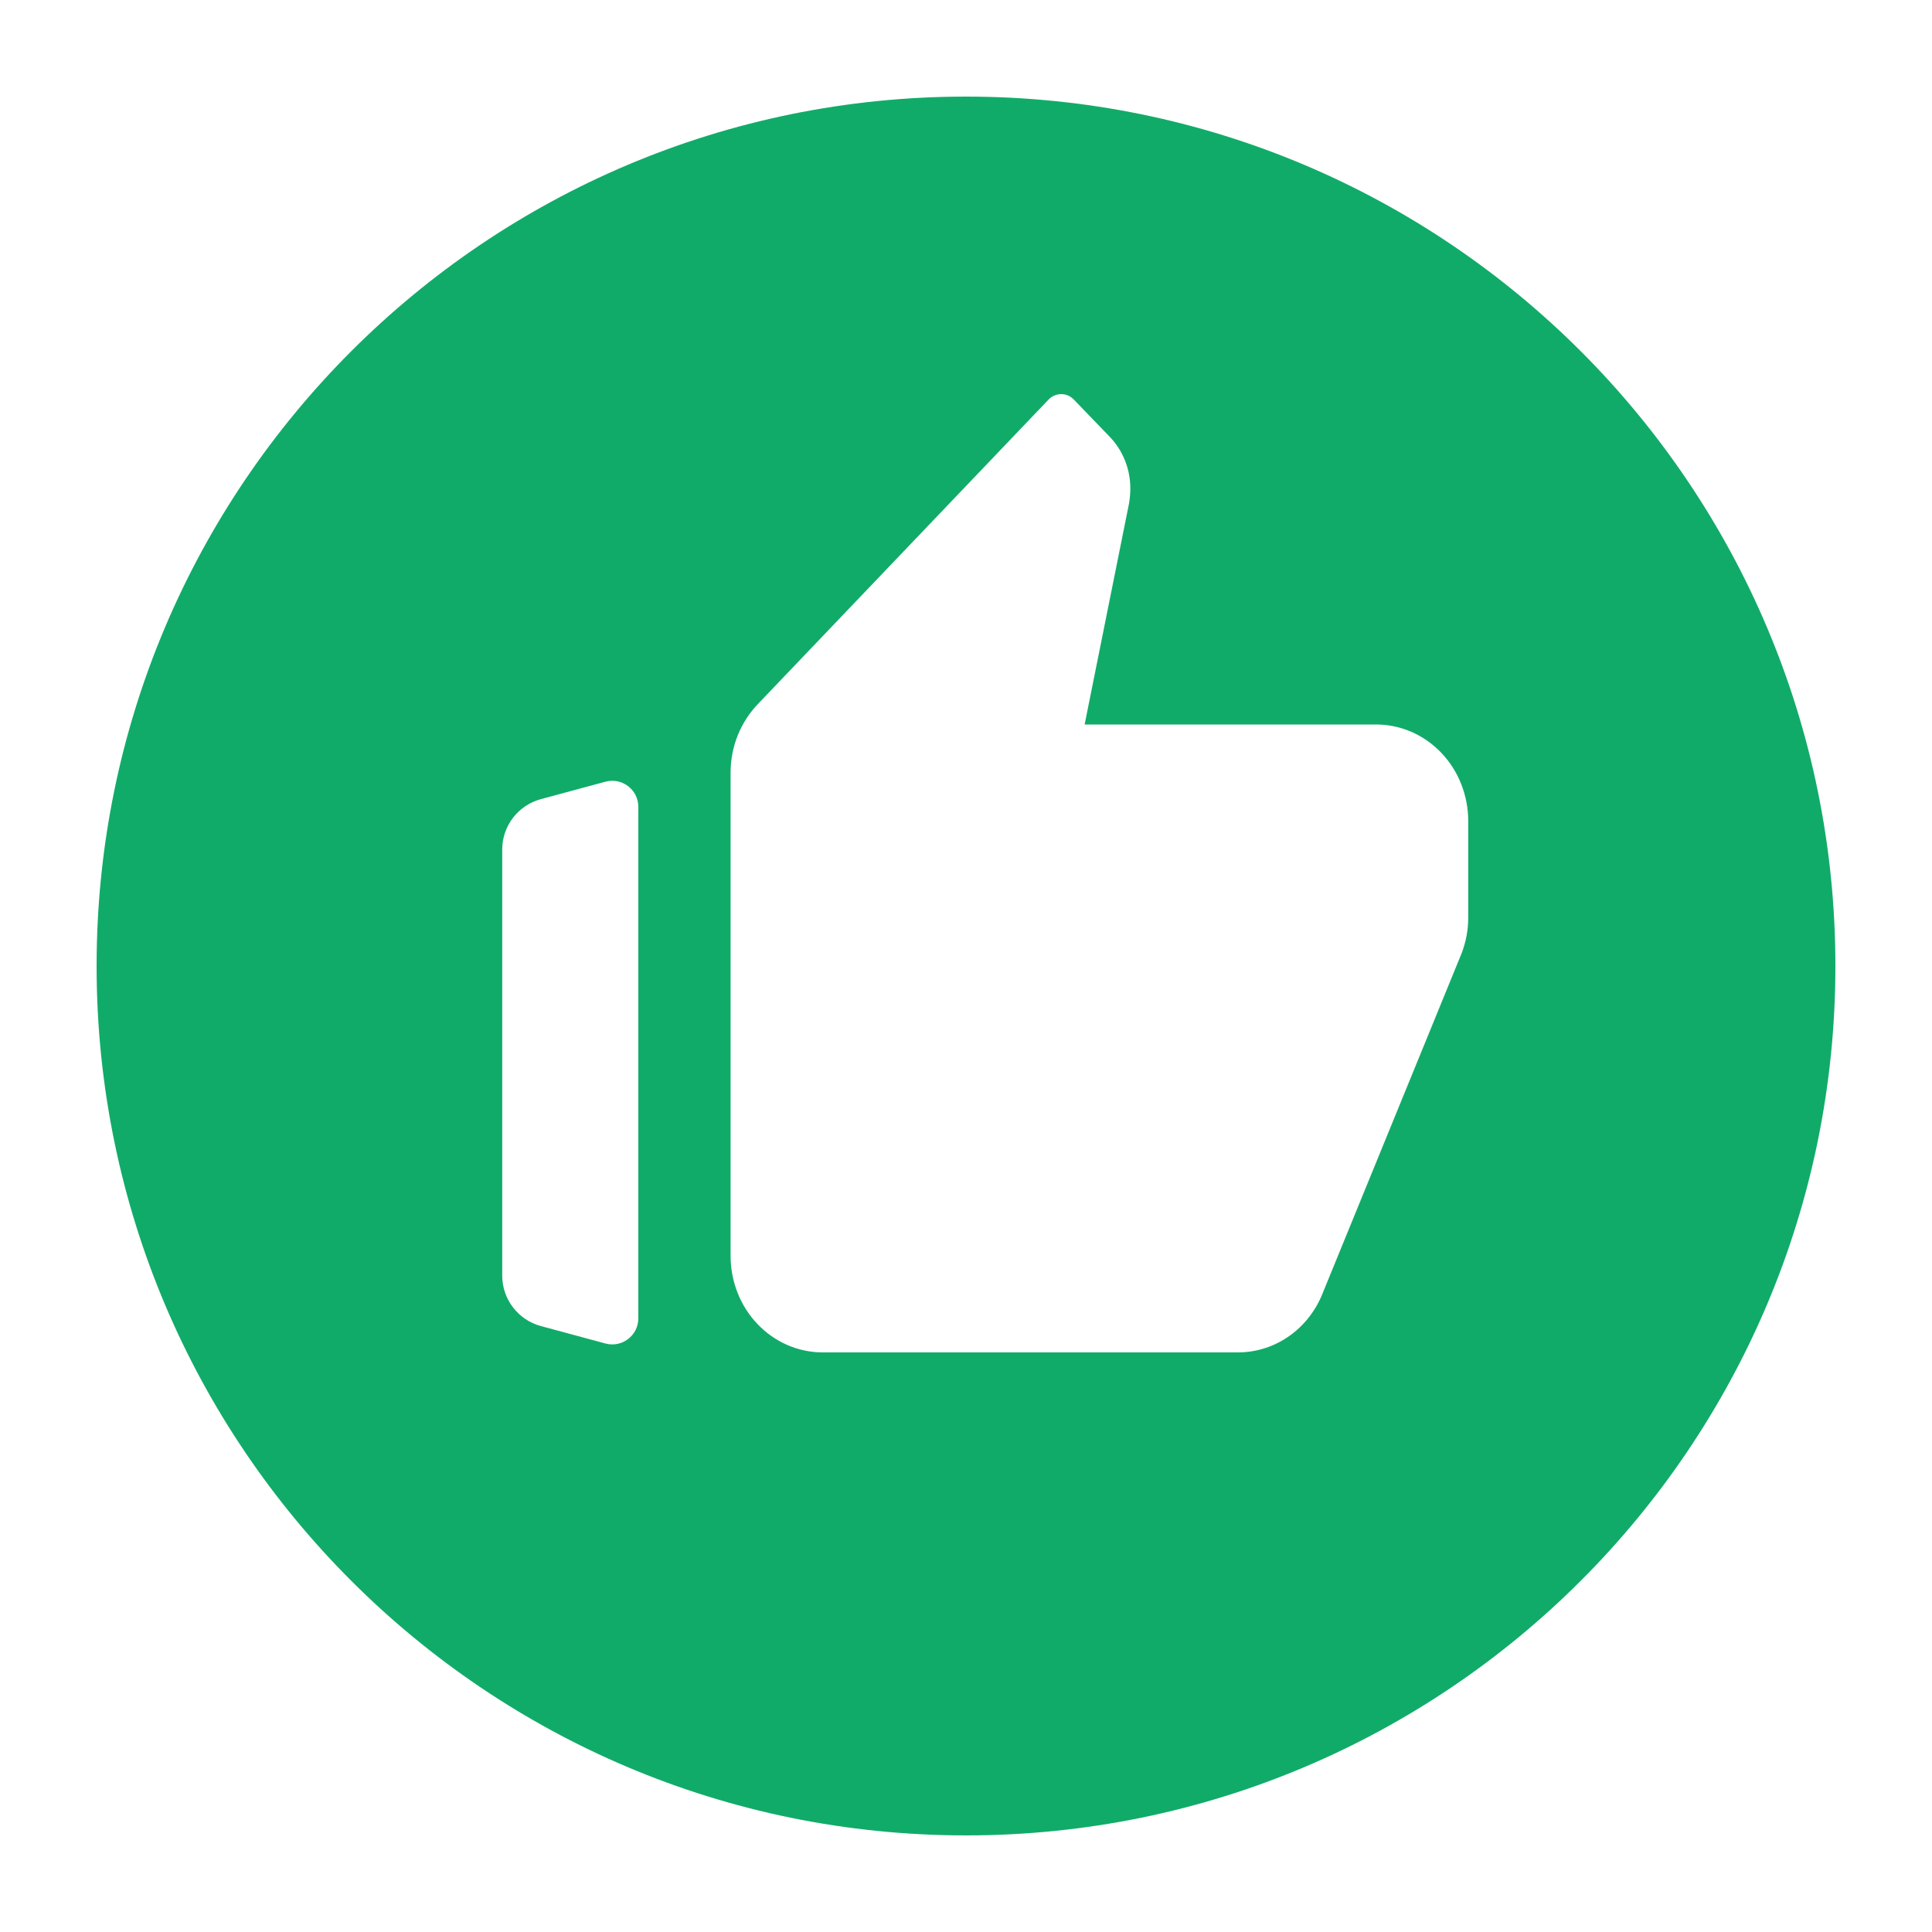 <svg width="20" height="20" viewBox="0 0 20 20" fill="none" xmlns="http://www.w3.org/2000/svg">
<path fill-rule="evenodd" clip-rule="evenodd" d="M10 19C14.971 19 19 14.971 19 10C19 5.029 14.971 1 10 1C5.029 1 1 5.029 1 10C1 14.971 5.029 19 10 19ZM14.92 7.793C15.099 7.98 15.199 8.235 15.199 8.5V9.5C15.199 9.63 15.175 9.75 15.132 9.865L13.691 13.39C13.548 13.75 13.209 14 12.813 14H8.517C8.264 14 8.021 13.895 7.842 13.707C7.663 13.52 7.563 13.265 7.563 13V8C7.563 7.725 7.668 7.475 7.844 7.29L10.855 4.136C10.926 4.062 11.044 4.061 11.115 4.135L11.491 4.525C11.62 4.66 11.701 4.85 11.701 5.055C11.701 5.11 11.696 5.165 11.687 5.215L11.228 7.5H14.245C14.498 7.5 14.741 7.605 14.92 7.793ZM5.598 13.727C5.363 13.663 5.199 13.449 5.199 13.206V8.794C5.199 8.55 5.363 8.337 5.598 8.273L6.268 8.092C6.439 8.046 6.608 8.175 6.608 8.353V13.647C6.608 13.825 6.439 13.954 6.268 13.908L5.598 13.727Z" fill="#11AB69"/>
</svg>
